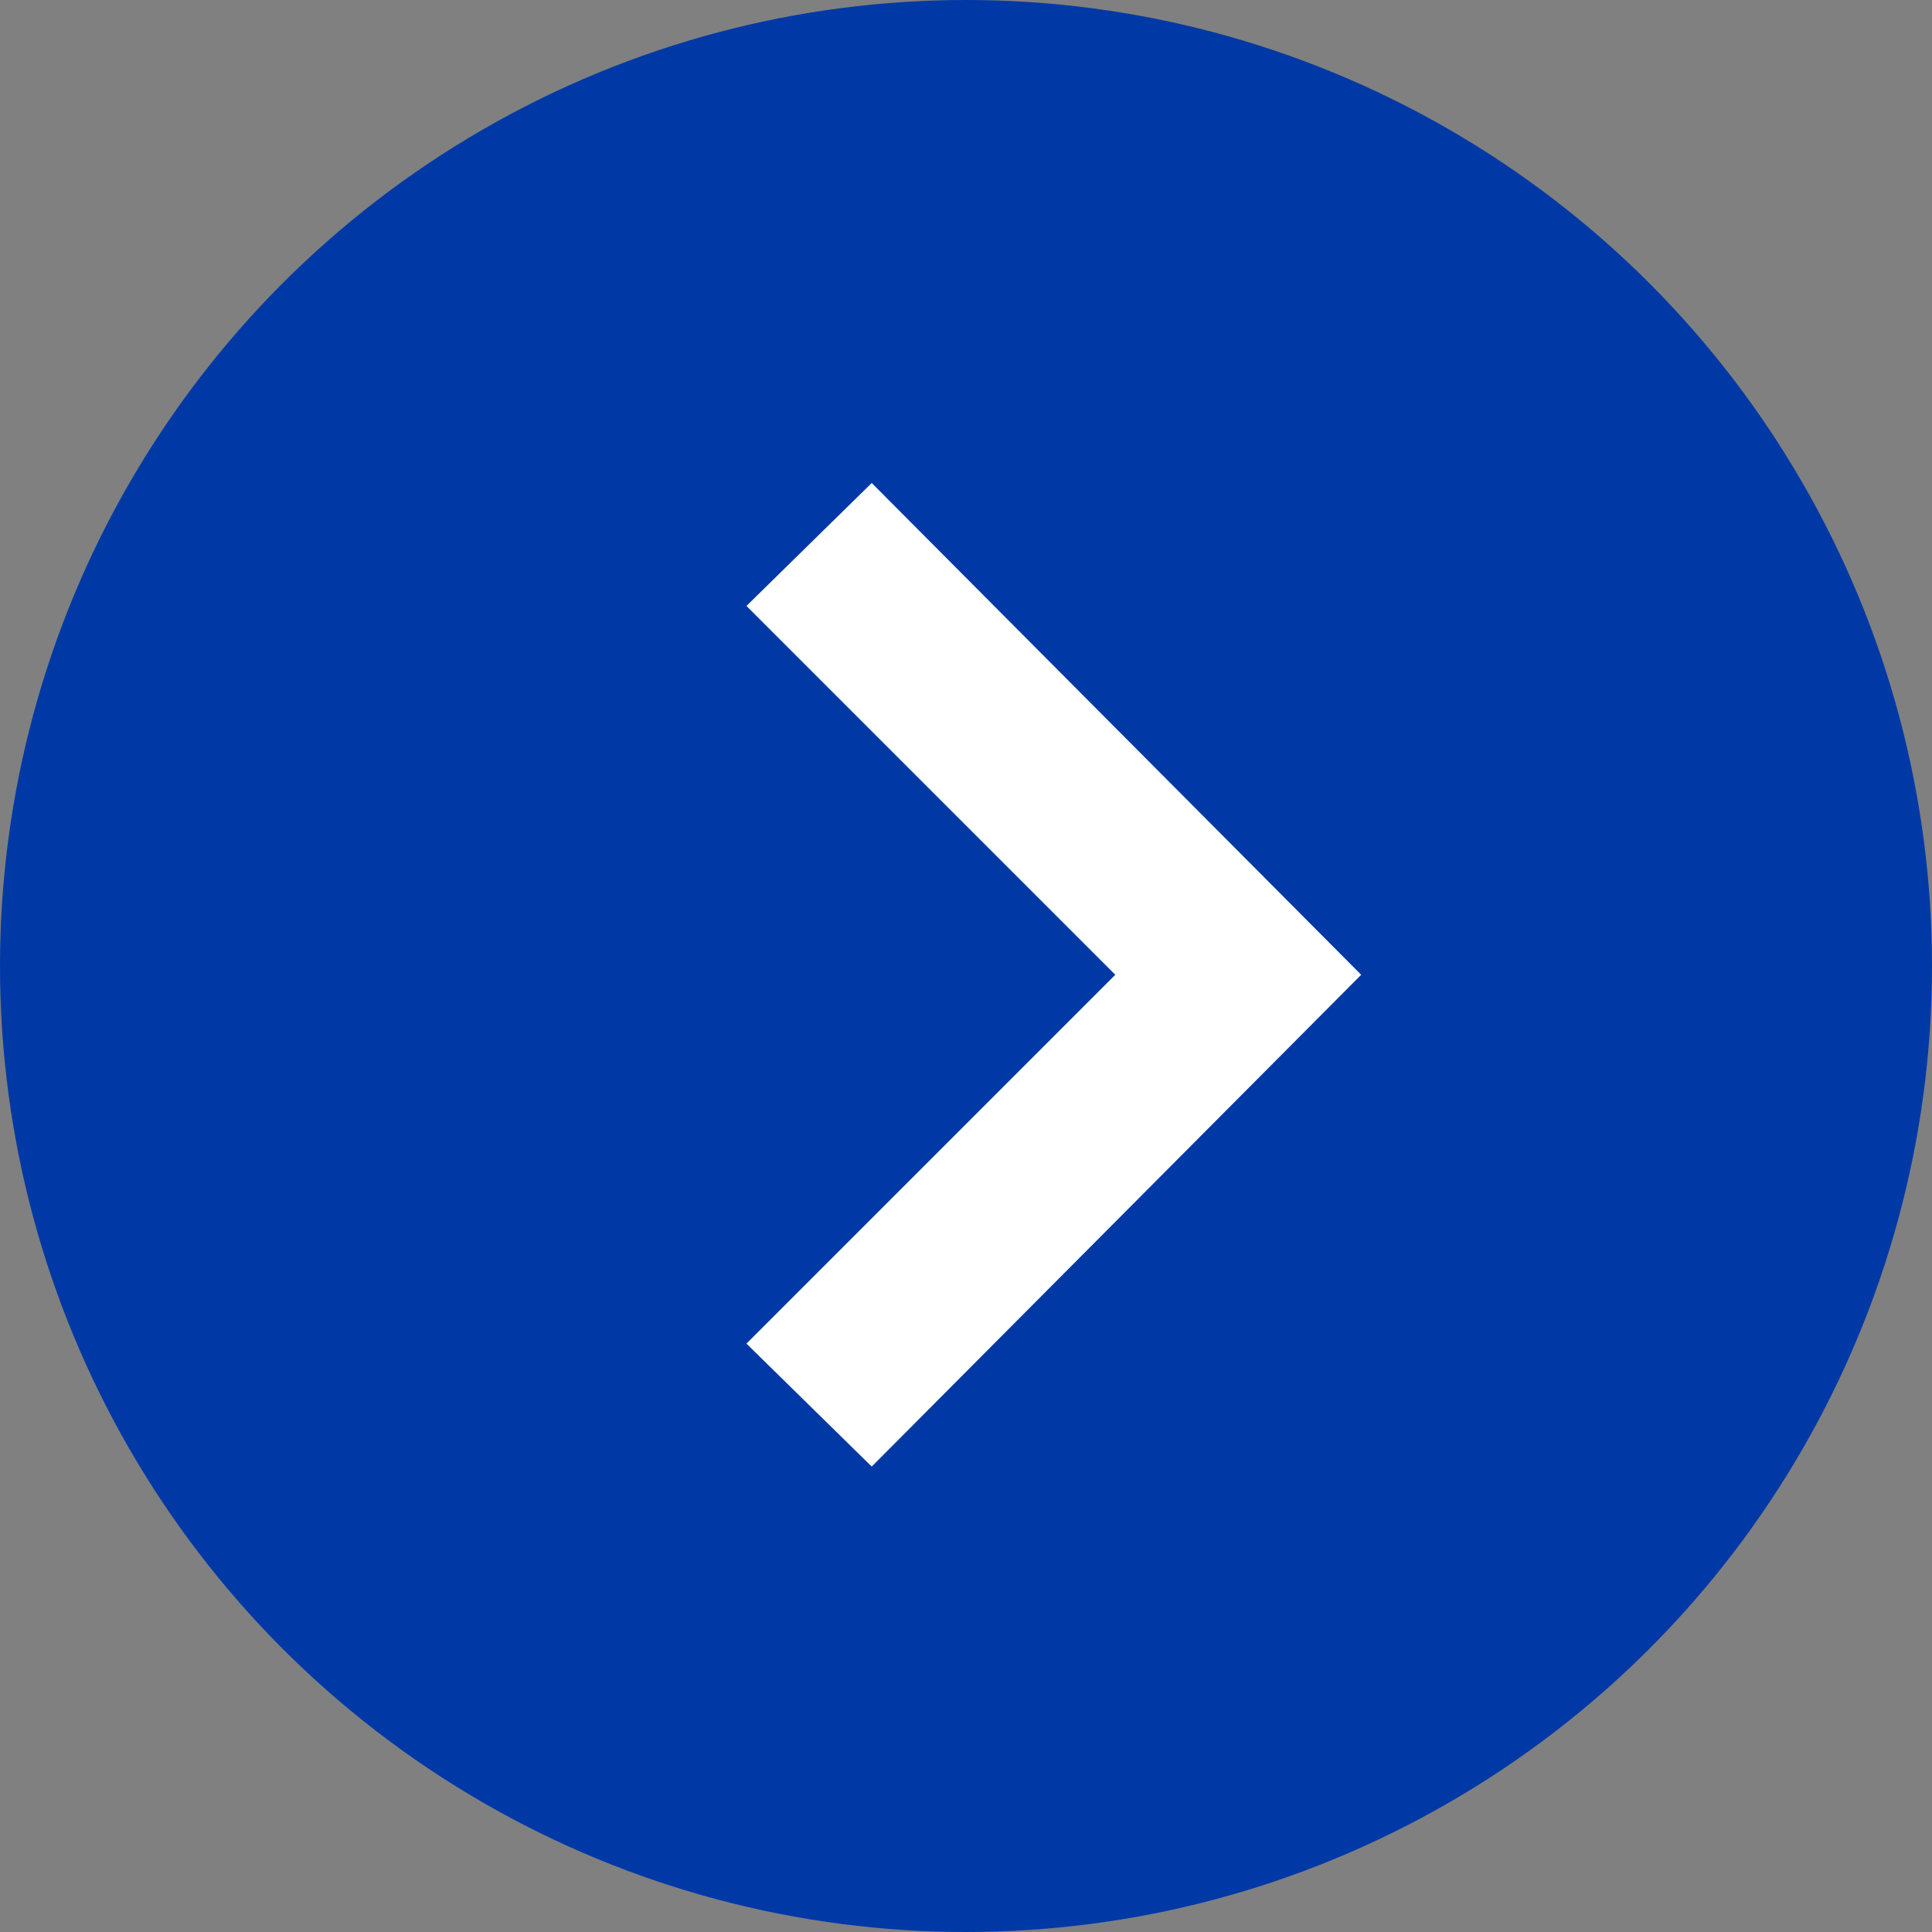 <svg xmlns="http://www.w3.org/2000/svg" width="44" height="44" viewBox="0 0 44 44">
  <rect x="0" y="0" width="44" height="44" fill="#808080" stroke="none"/>
  <g id="Group_1348" data-name="Group 1348" transform="translate(-1286 -3351)">
    <g id="Group_1331" data-name="Group 1331" transform="translate(9 1723)">
      <circle id="Ellipse_1" data-name="Ellipse 1" cx="22" cy="22" r="22" transform="translate(1277 1628)" fill="#0039a6"/>
      <path id="iconmonstr-arrow-25" d="M5,2.8,7.853,0,19,11.2,7.853,22.4,5,19.6l8.4-8.4Z" transform="translate(1289 1639)" fill="#fff"/>
    </g>
  </g>
</svg>
